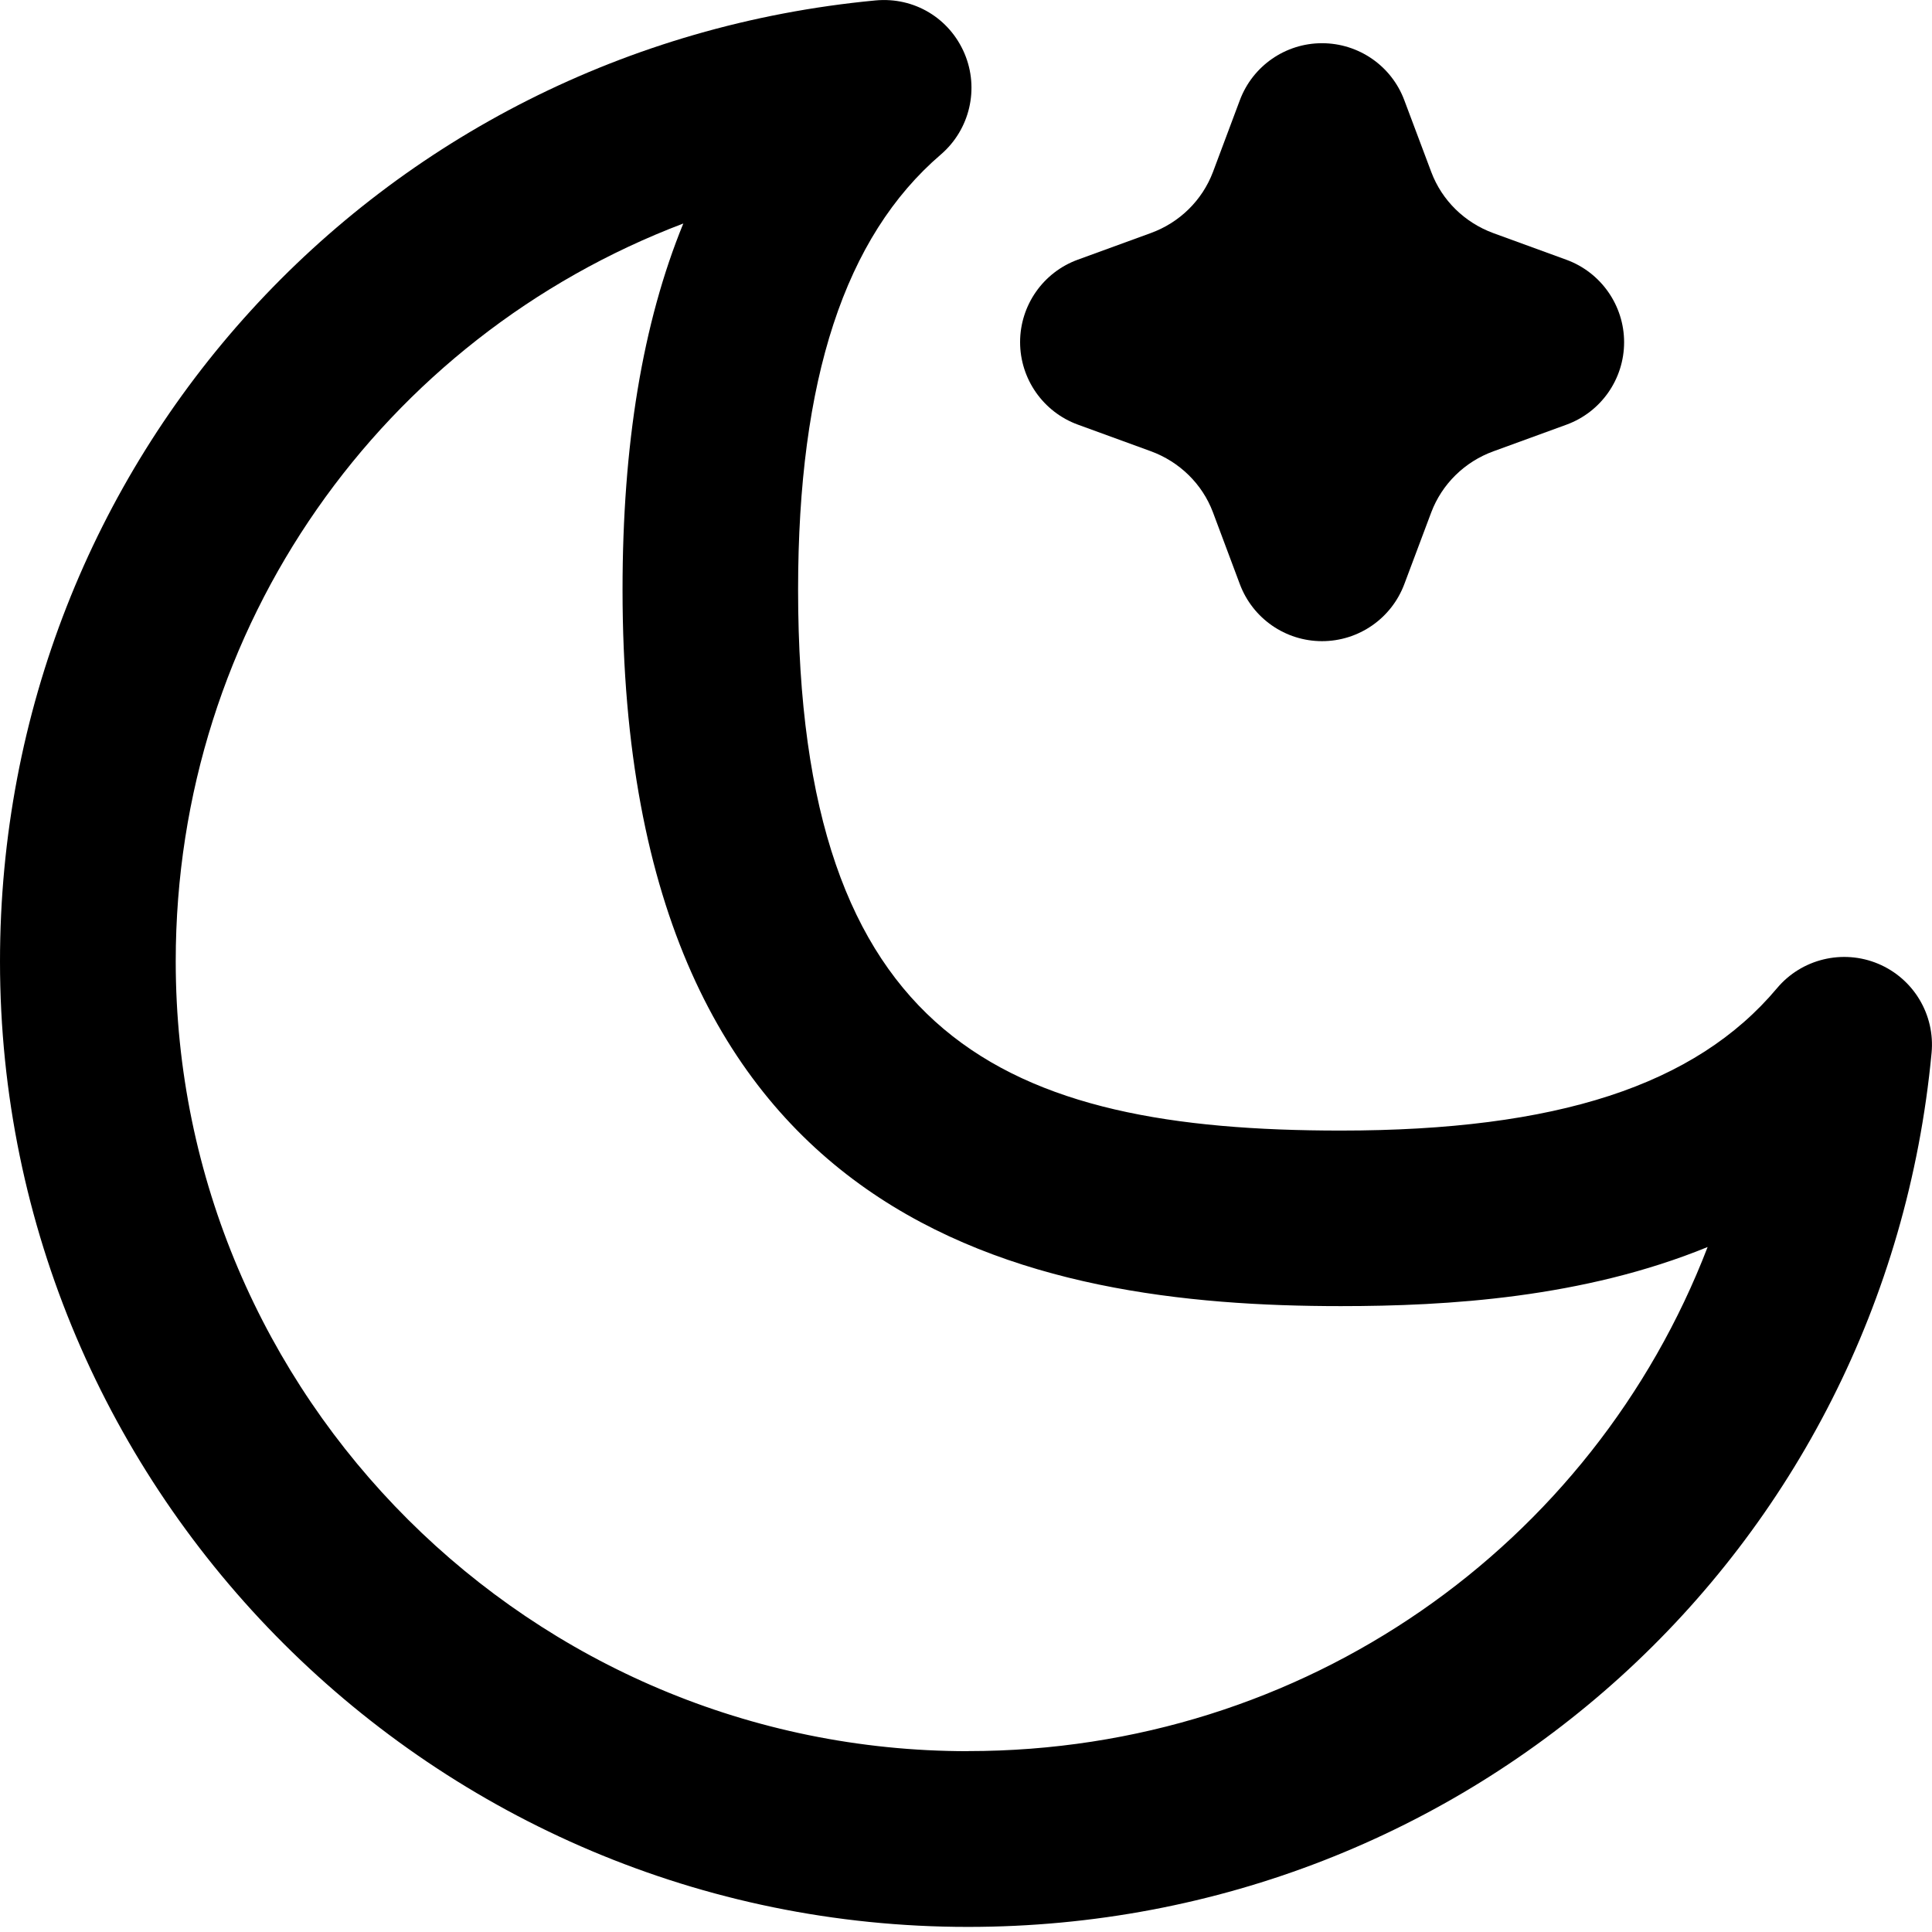 <svg width="22" height="22" viewBox="0 0 22 22" fill="none" xmlns="http://www.w3.org/2000/svg">
<path d="M12.273 4.835L13.104 5.138C13.432 5.258 13.69 5.511 13.811 5.831L14.118 6.651C14.264 7.042 14.637 7.301 15.054 7.301C15.471 7.301 15.844 7.043 15.991 6.652L16.298 5.834C16.42 5.512 16.678 5.258 17.006 5.139L17.837 4.836C18.232 4.692 18.494 4.316 18.494 3.897C18.494 3.478 18.231 3.102 17.837 2.958L17.006 2.655C16.678 2.535 16.42 2.282 16.299 1.961L15.991 1.141C15.845 0.75 15.471 0.492 15.054 0.492C14.637 0.492 14.264 0.751 14.118 1.142L13.812 1.959C13.69 2.281 13.432 2.535 13.104 2.654L12.273 2.957C11.878 3.101 11.616 3.477 11.616 3.896C11.616 4.315 11.879 4.691 12.273 4.835Z" fill="black"/>
<path d="M21.386 10.974C20.984 10.806 20.516 10.918 20.235 11.253C19.307 12.359 17.728 12.874 15.267 12.874C11.453 12.874 9.088 11.844 9.088 6.716C9.088 4.319 9.62 2.697 10.714 1.759C11.044 1.475 11.153 1.01 10.983 0.609C10.813 0.209 10.412 -0.037 9.968 0.005C4.285 0.543 0 5.248 0 10.948C0 17.01 4.944 21.942 11.022 21.942C16.742 21.942 21.46 17.664 21.995 11.991C22.037 11.555 21.79 11.143 21.386 10.974ZM11.023 19.941C6.048 19.941 2.001 15.906 2.001 10.947C2.001 7.12 4.363 3.842 7.781 2.545C7.317 3.679 7.089 5.062 7.089 6.715C7.089 14.027 11.757 14.873 15.268 14.873C16.484 14.873 18.029 14.779 19.445 14.2C18.139 17.596 14.857 19.94 11.024 19.94L11.023 19.941Z" fill="black"/>
</svg>
